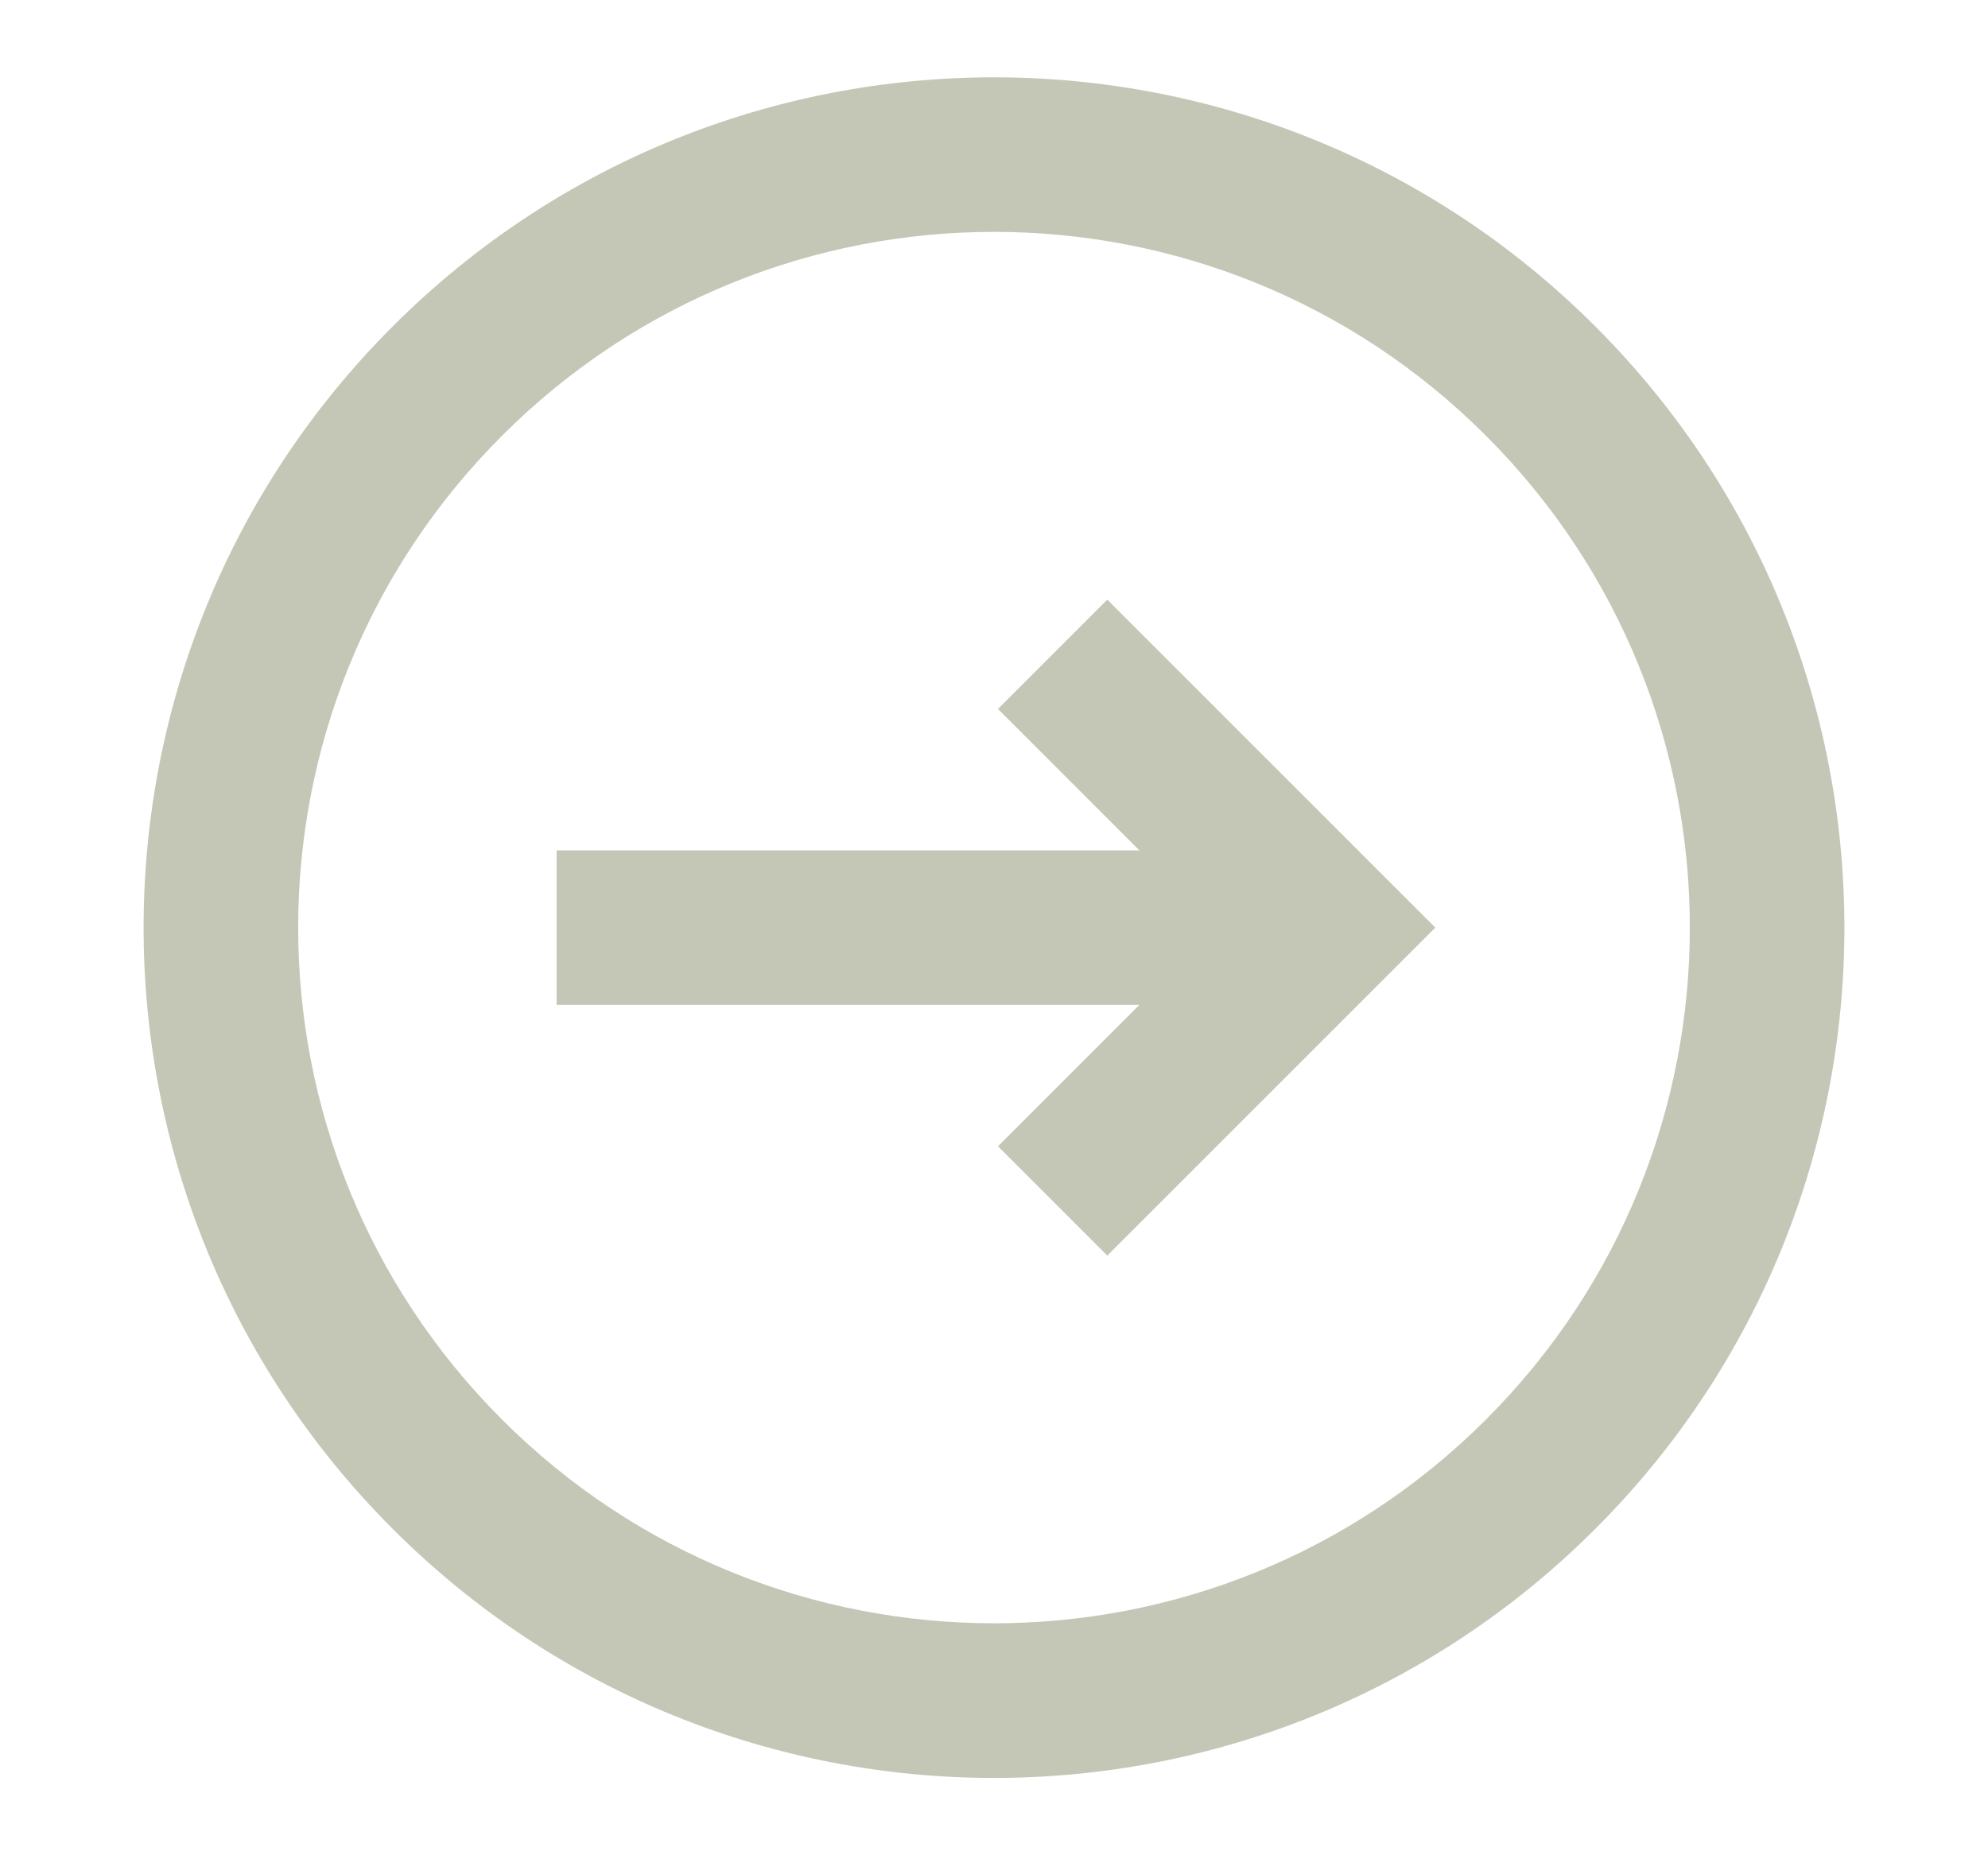 <svg width="15" height="14" viewBox="0 0 15 14" fill="none" xmlns="http://www.w3.org/2000/svg">
<path d="M7.53 8.65L8.355 9.475L10.83 7L8.355 4.525L7.53 5.35L8.597 6.417H4.2V7.583H8.597L7.53 8.65Z" fill="#C4C7B6"/>
<path fill-rule="evenodd" clip-rule="evenodd" d="M12.037 11.537C14.543 9.031 14.543 4.969 12.037 2.463C9.531 -0.043 5.469 -0.043 2.963 2.463C0.457 4.969 0.457 9.031 2.963 11.537C5.469 14.043 9.531 14.043 12.037 11.537ZM11.212 10.712C13.263 8.662 13.263 5.338 11.212 3.288C9.162 1.237 5.838 1.237 3.788 3.288C1.737 5.338 1.737 8.662 3.788 10.712C5.838 12.762 9.162 12.762 11.212 10.712Z" fill="#C4C7B6"/>
</svg>
